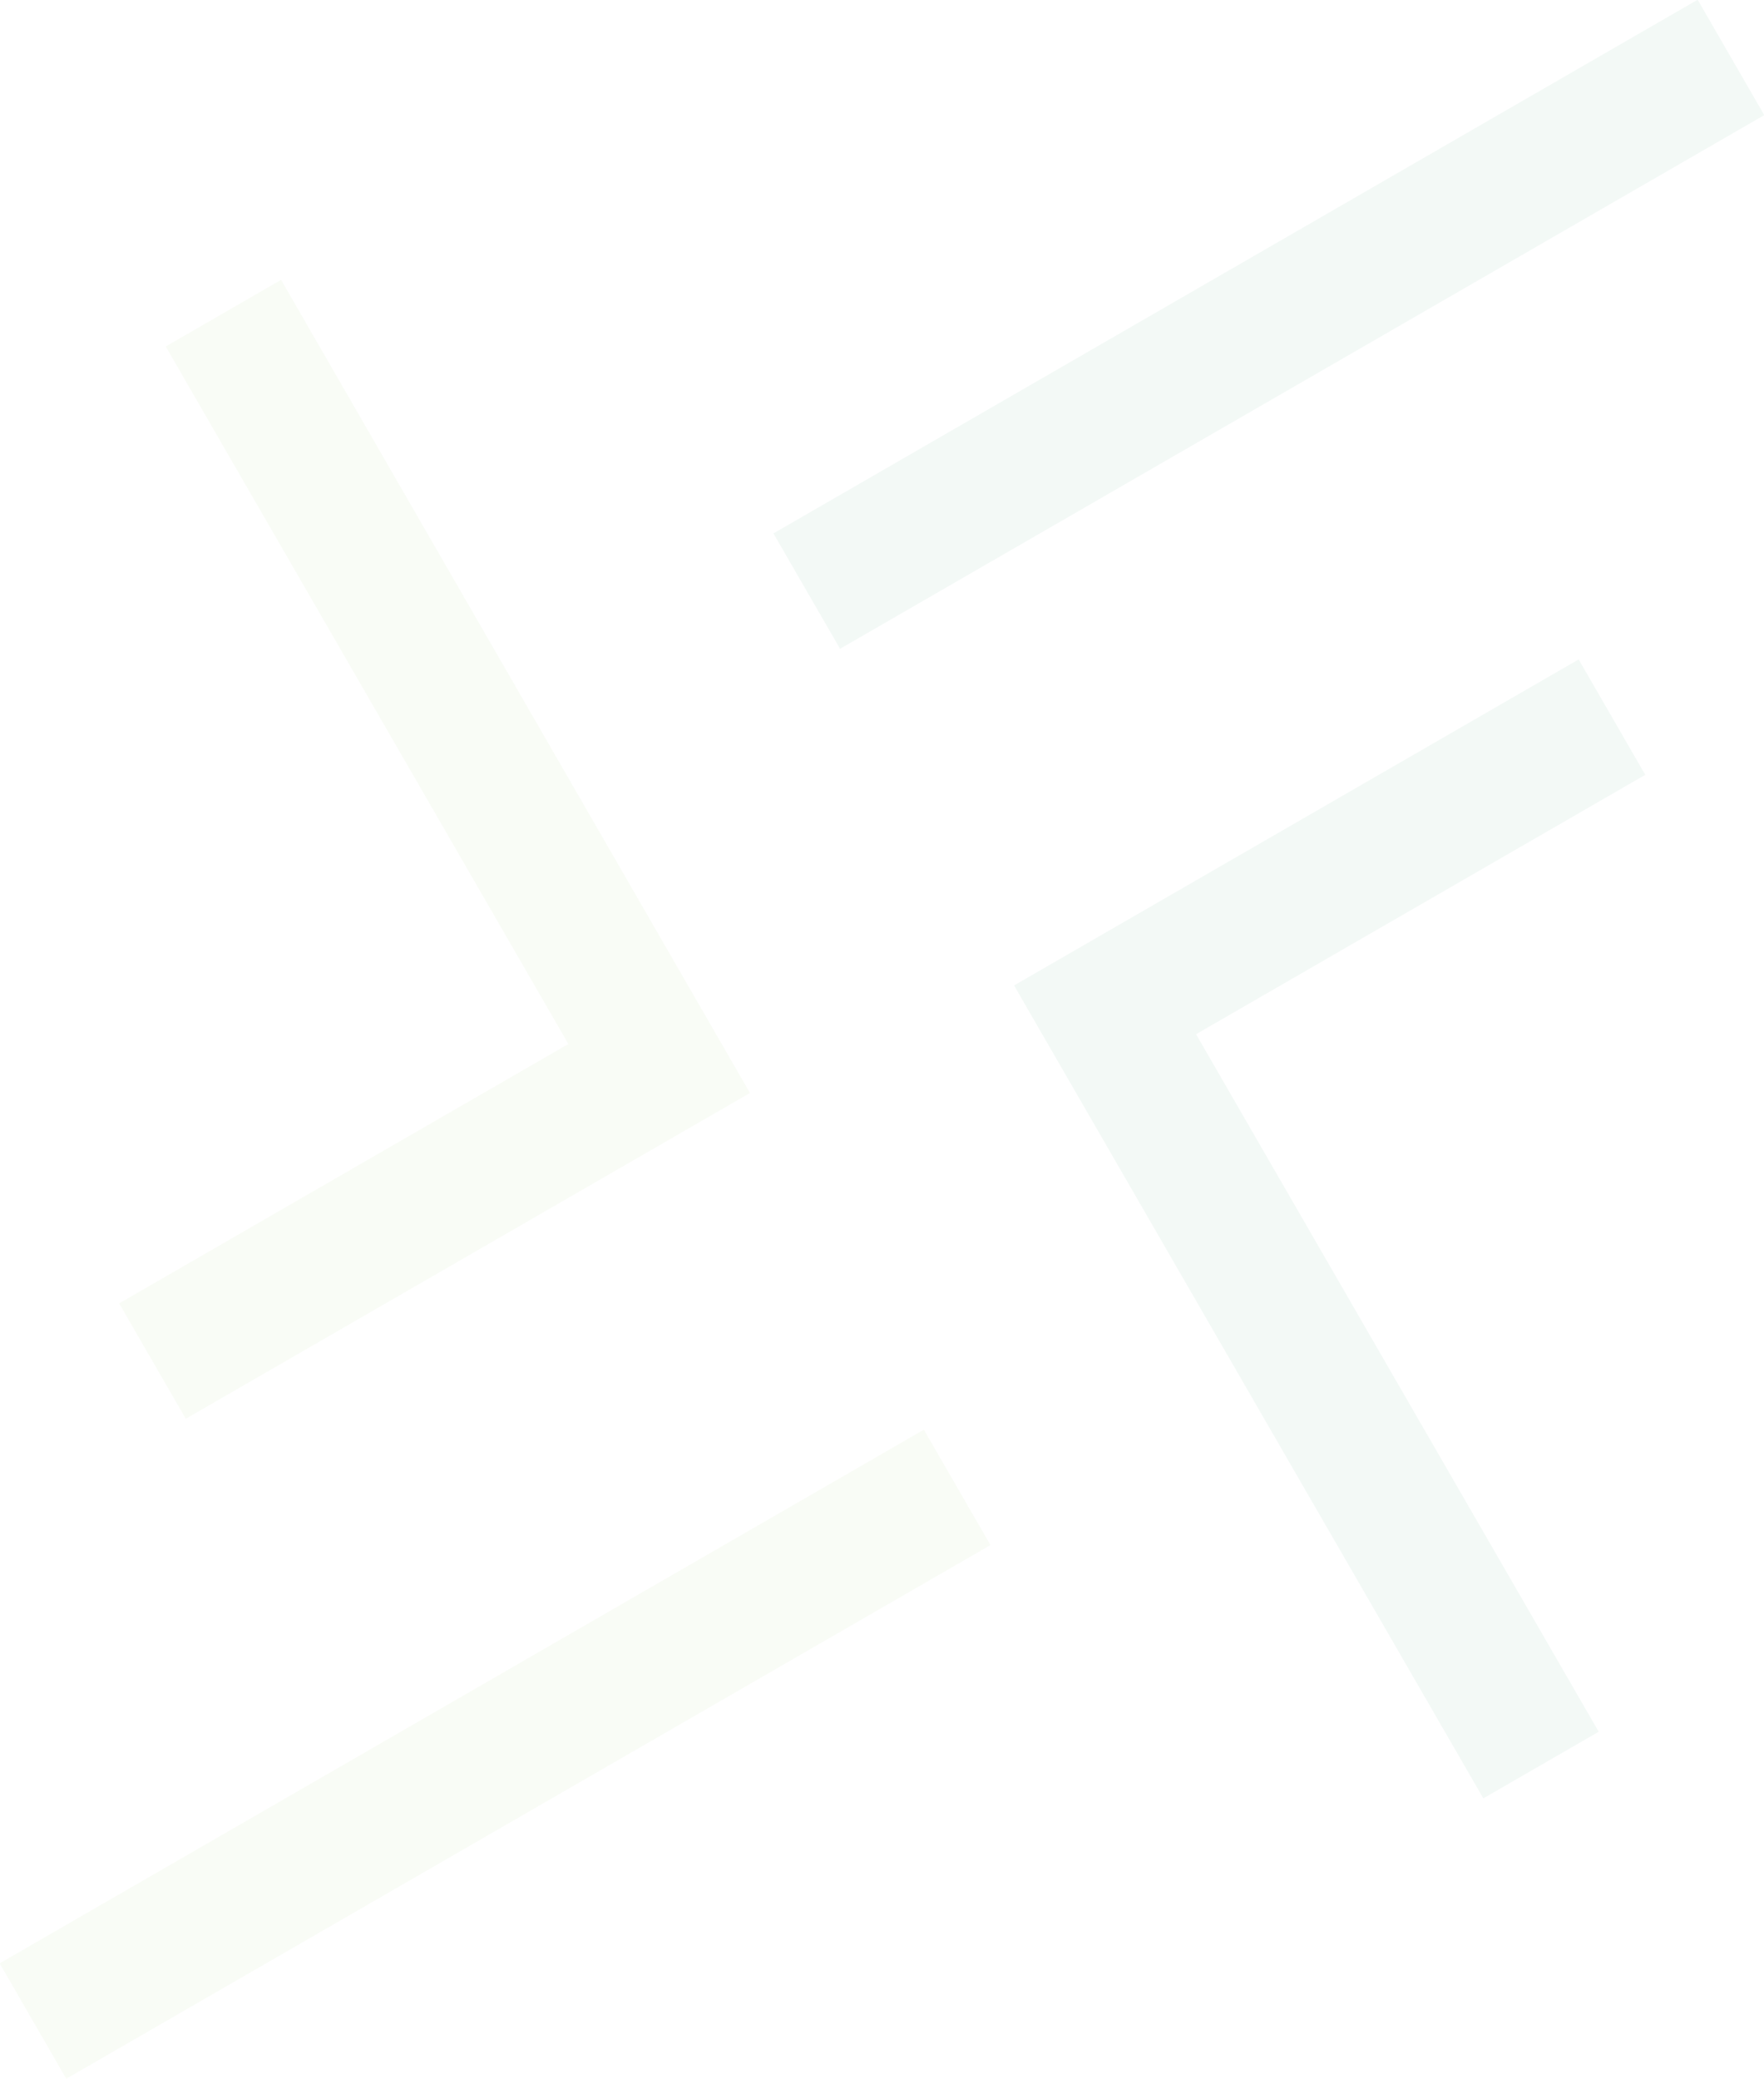 <?xml version="1.0" encoding="utf-8"?>
<!-- Generator: Adobe Illustrator 27.1.1, SVG Export Plug-In . SVG Version: 6.00 Build 0)  -->
<svg version="1.1" id="Layer_1" xmlns="http://www.w3.org/2000/svg" xmlns:xlink="http://www.w3.org/1999/xlink" x="0px" y="0px"
	 viewBox="0 0 385.3 454" style="enable-background:new 0 0 385.3 454;" xml:space="preserve">
<style type="text/css">
	.st0{fill:#7AC143;}
	.st1{fill:#00853F;}
	.st0, .st1 { opacity: 0.05; }
</style>
<g id="Group_69" transform="translate(-188.031 235.493) rotate(-30)">

		<rect id="Rectangle_68" x="66.2" y="261.5" transform="matrix(-1 2.341061e-06 -2.341061e-06 -1 365.429 551.968)" class="st0" width="233.1" height="29.1"/>
	<path id="Path_17" class="st0" d="M303.1,178.7l-142.3,0l0-29.1l113.3,0l0-175.9l29.1,0L303.1,178.7z"/>

		<rect id="Rectangle_69" x="368.6" y="75.5" transform="matrix(-1 2.341061e-06 -2.341061e-06 -1 970.345 180.024)" class="st1" width="233.1" height="29.1"/>
	<path id="Path_18" class="st1" d="M364.8,392.2l0-205l142.4,0v29.1l-113.3,0l0,175.9L364.8,392.2z"/>
</g>
</svg>

